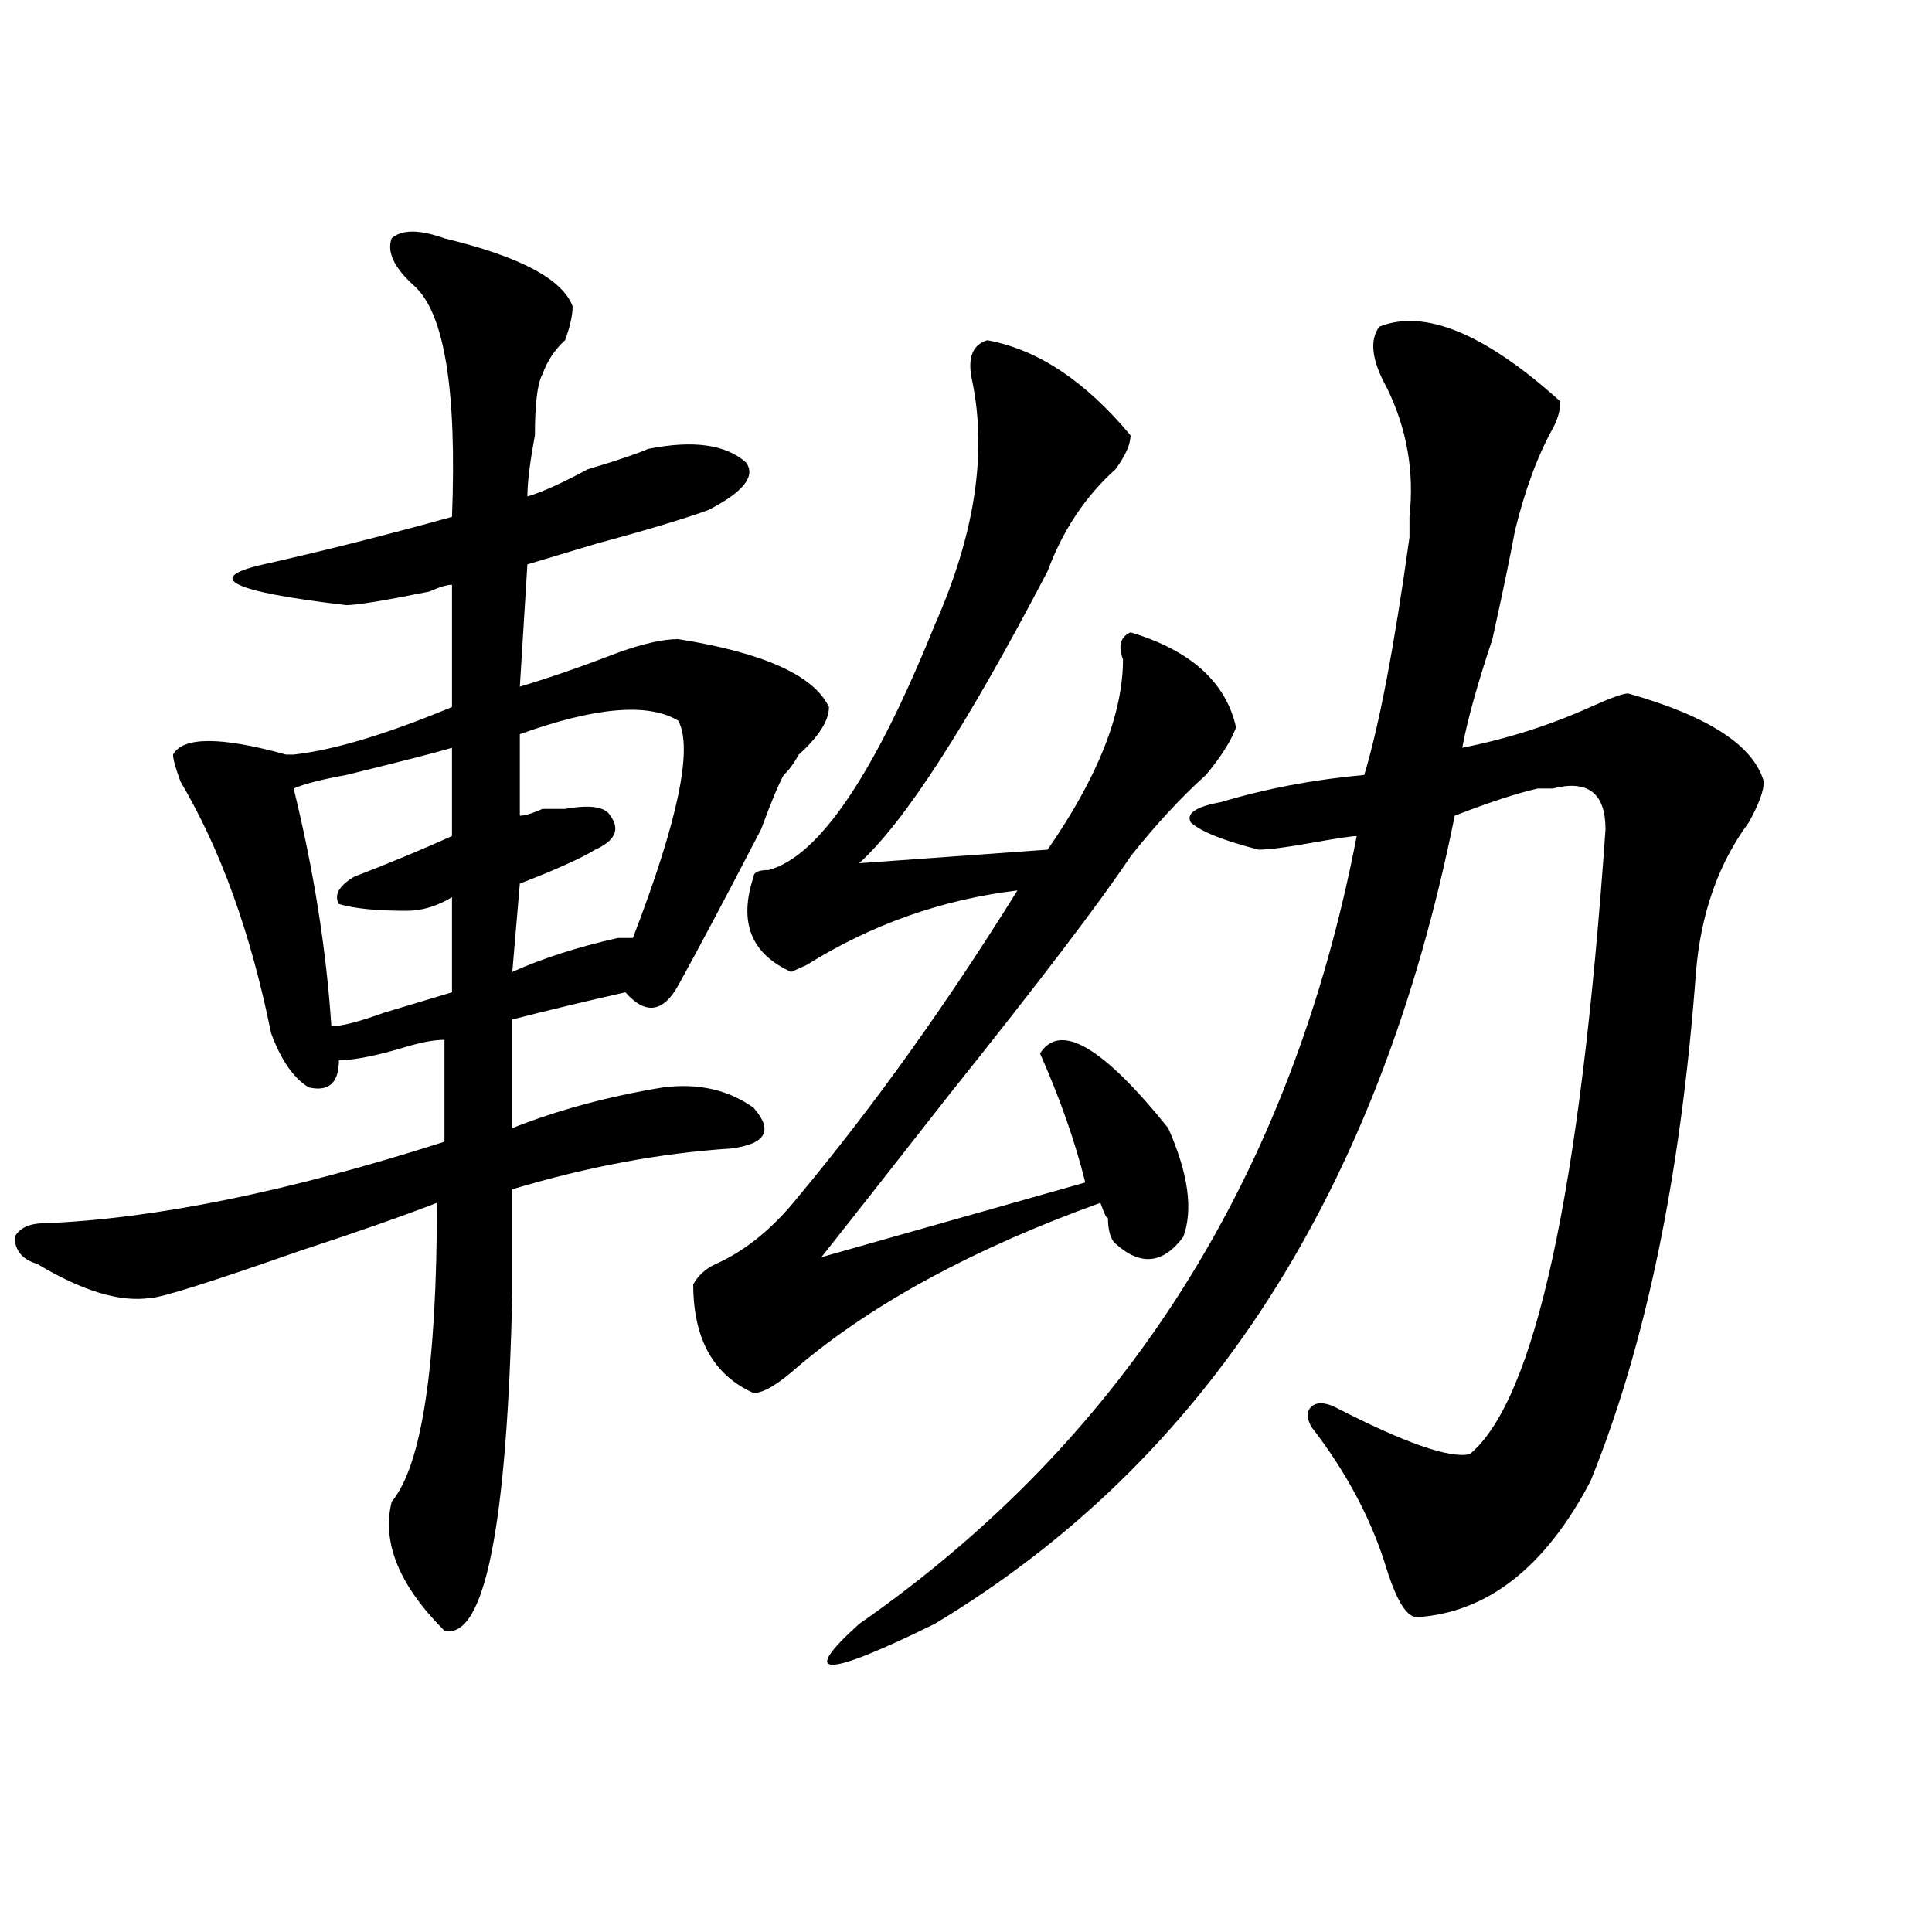 <?xml version="1.0" encoding="utf-8"?>
<!-- Generator: Adobe Illustrator 16.0.0, SVG Export Plug-In . SVG Version: 6.00 Build 0)  -->
<!DOCTYPE svg PUBLIC "-//W3C//DTD SVG 1.1//EN" "http://www.w3.org/Graphics/SVG/1.1/DTD/svg11.dtd">
<svg version="1.1" id="图层_1" xmlns="http://www.w3.org/2000/svg" xmlns:xlink="http://www.w3.org/1999/xlink" x="0px" y="0px"
	 width="1000px" height="1000px" viewBox="0 0 1000 1000" enable-background="new 0 0 1000 1000" xml:space="preserve">
<path d="M230.043,123.375c39.023,9.393,61.096,21.094,66.34,35.156c0,4.724-1.342,10.547-3.902,17.578
	c-5.244,4.724-9.146,10.547-11.707,17.578c-2.622,4.724-3.902,15.271-3.902,31.641c-2.622,14.063-3.902,24.609-3.902,31.641
	c7.805-2.308,18.17-7.031,31.219-14.063c15.609-4.669,25.975-8.185,31.219-10.547c23.414-4.669,40.304-2.308,50.73,7.031
	c5.183,7.031-1.342,15.271-19.512,24.609c-13.049,4.724-32.561,10.547-58.535,17.578c-15.609,4.724-27.316,8.239-35.121,10.547
	l-3.902,63.281c15.609-4.669,32.499-10.547,50.73-17.578c12.987-4.669,23.414-7.031,31.219-7.031
	c44.206,7.031,70.242,18.786,78.047,35.156c0,7.031-5.244,15.271-15.609,24.609c-2.622,4.724-5.244,8.239-7.805,10.547
	c-2.622,4.724-6.524,14.063-11.707,28.125c-18.231,35.156-32.561,62.128-42.926,80.859c-7.805,14.063-16.951,15.271-27.316,3.516
	c-20.854,4.724-40.365,9.394-58.535,14.063v56.25c23.414-9.339,49.389-16.37,78.047-21.094c18.17-2.308,33.779,1.208,46.828,10.547
	c10.365,11.755,6.463,18.786-11.707,21.094c-36.463,2.362-74.145,9.394-113.168,21.094c0,9.394,0,26.972,0,52.734
	c-2.622,121.894-14.329,180.45-35.121,175.781c-23.414-23.456-32.561-45.703-27.316-66.797
	c15.609-18.731,23.414-70.313,23.414-154.688c-18.231,7.031-41.646,15.271-70.242,24.609
	c-46.828,16.425-72.864,24.609-78.047,24.609c-15.609,2.362-35.121-3.516-58.535-17.578c-7.805-2.308-11.707-7.031-11.707-14.063
	c2.561-4.669,7.805-7.031,15.609-7.031c57.193-2.308,126.155-16.37,206.824-42.188v-52.734c-5.244,0-11.707,1.208-19.512,3.516
	c-15.609,4.724-27.316,7.031-35.121,7.031c0,11.755-5.244,16.425-15.609,14.063c-7.805-4.669-14.329-14.063-19.512-28.125
	c-10.427-51.526-26.036-94.922-46.828-130.078c-2.622-7.031-3.902-11.7-3.902-14.063c5.183-9.339,24.694-9.339,58.535,0h3.902
	c20.792-2.308,48.108-10.547,81.949-24.609v-63.281c-2.622,0-6.524,1.208-11.707,3.516c-23.414,4.724-37.743,7.031-42.926,7.031
	c-59.877-7.031-74.145-14.063-42.926-21.094s63.718-15.216,97.559-24.609c2.561-65.589-3.902-105.469-19.512-119.531
	c-10.427-9.339-14.329-17.578-11.707-24.609C207.909,118.706,216.994,118.706,230.043,123.375z M233.945,387.047
	c-7.805,2.362-26.036,7.031-54.633,14.063c-13.049,2.362-22.134,4.724-27.316,7.031c10.365,42.188,16.89,83.222,19.512,123.047
	c5.183,0,14.268-2.308,27.316-7.031c15.609-4.669,27.316-8.185,35.121-10.547v-49.219c-7.805,4.724-15.609,7.031-23.414,7.031
	c-15.609,0-27.316-1.153-35.121-3.516c-2.622-4.669,0-9.339,7.805-14.063c18.17-7.031,35.121-14.063,50.73-21.094V387.047z
	 M351.016,372.984c-15.609-9.339-42.926-7.031-81.949,7.031v42.188c2.561,0,6.463-1.153,11.707-3.516c5.183,0,9.085,0,11.707,0
	c12.987-2.308,20.792-1.153,23.414,3.516c5.183,7.031,2.561,12.909-7.805,17.578c-7.805,4.724-20.854,10.547-39.023,17.578
	l-3.902,45.703c15.609-7.031,33.779-12.854,54.633-17.578c2.561,0,5.183,0,7.805,0C351.016,424.565,358.82,387.047,351.016,372.984z
	 M511.012,176.109c25.975,4.724,50.73,21.094,74.145,49.219c0,4.724-2.622,10.547-7.805,17.578
	c-15.609,14.063-27.316,31.641-35.121,52.734c-41.646,79.706-74.145,130.078-97.559,151.172l97.559-7.031
	c25.975-37.464,39.023-70.313,39.023-98.438c-2.622-7.031-1.342-11.7,3.902-14.063c31.219,9.394,49.389,25.817,54.633,49.219
	c-2.622,7.031-7.805,15.271-15.609,24.609c-13.049,11.755-26.036,25.817-39.023,42.188c-15.609,23.456-46.828,64.489-93.656,123.047
	c-31.219,39.88-53.353,68.005-66.34,84.375l136.582-38.672c-5.244-21.094-13.049-43.341-23.414-66.797
	c10.365-16.37,32.499-3.516,66.34,38.672c10.365,23.456,12.987,42.188,7.805,56.25c-10.427,14.063-22.134,15.271-35.121,3.516
	c-2.622-2.308-3.902-7.031-3.902-14.063c0,2.362-1.342,0-3.902-7.031c-65.06,23.456-117.07,51.581-156.094,84.375
	c-10.427,9.394-18.231,14.063-23.414,14.063c-20.854-9.339-31.219-28.125-31.219-56.25c2.561-4.669,6.463-8.185,11.707-10.547
	c15.609-7.031,29.877-18.731,42.926-35.156c39.023-46.856,76.705-99.591,113.168-158.203
	c-39.023,4.724-75.486,17.578-109.266,38.672l-7.805,3.516c-20.854-9.339-27.316-25.763-19.512-49.219
	c0-2.308,2.561-3.516,7.805-3.516c25.975-7.031,54.633-49.219,85.852-126.563c20.792-46.856,27.316-89.044,19.512-126.563
	C500.585,185.503,503.207,178.472,511.012,176.109z M807.59,207.75c0,4.724-1.342,9.394-3.902,14.063
	c-7.805,14.063-14.329,31.641-19.512,52.734c-2.622,14.063-6.524,32.849-11.707,56.25c-7.805,23.456-13.049,42.188-15.609,56.25
	c23.414-4.669,45.486-11.7,66.34-21.094c10.365-4.669,16.89-7.031,19.512-7.031c41.584,11.755,64.998,26.972,70.242,45.703
	c0,4.724-2.622,11.755-7.805,21.094c-15.609,21.094-24.756,46.911-27.316,77.344c-7.805,105.469-26.036,193.359-54.633,263.672
	c-23.414,44.55-53.353,67.95-89.754,70.313c-5.244,0-10.427-8.24-15.609-24.609c-7.805-25.763-20.854-50.372-39.023-73.828
	c-2.622-4.669-2.622-8.185,0-10.547c2.561-2.308,6.463-2.308,11.707,0c36.401,18.786,59.815,26.972,70.242,24.609
	c33.779-28.125,57.193-135.901,70.242-323.438c0-18.731-9.146-25.763-27.316-21.094c-2.622,0-5.244,0-7.805,0
	c-10.427,2.362-24.756,7.031-42.926,14.063C713.934,616.771,624.18,756.188,483.695,840.563c-57.255,28.125-70.242,28.125-39.023,0
	c137.862-96.075,223.714-232.031,257.555-407.813c-2.622,0-10.427,1.208-23.414,3.516c-13.049,2.362-22.134,3.516-27.316,3.516
	c-18.231-4.669-29.938-9.339-35.121-14.063c-2.622-4.669,2.561-8.185,15.609-10.547c23.414-7.031,48.108-11.7,74.145-14.063
	c7.805-25.763,15.609-66.797,23.414-123.047c0-4.669,0-8.185,0-10.547c2.561-23.401-1.342-45.703-11.707-66.797
	c-7.805-14.063-9.146-24.609-3.902-31.641C737.348,159.739,768.566,172.594,807.59,207.75z"/>
</svg>
